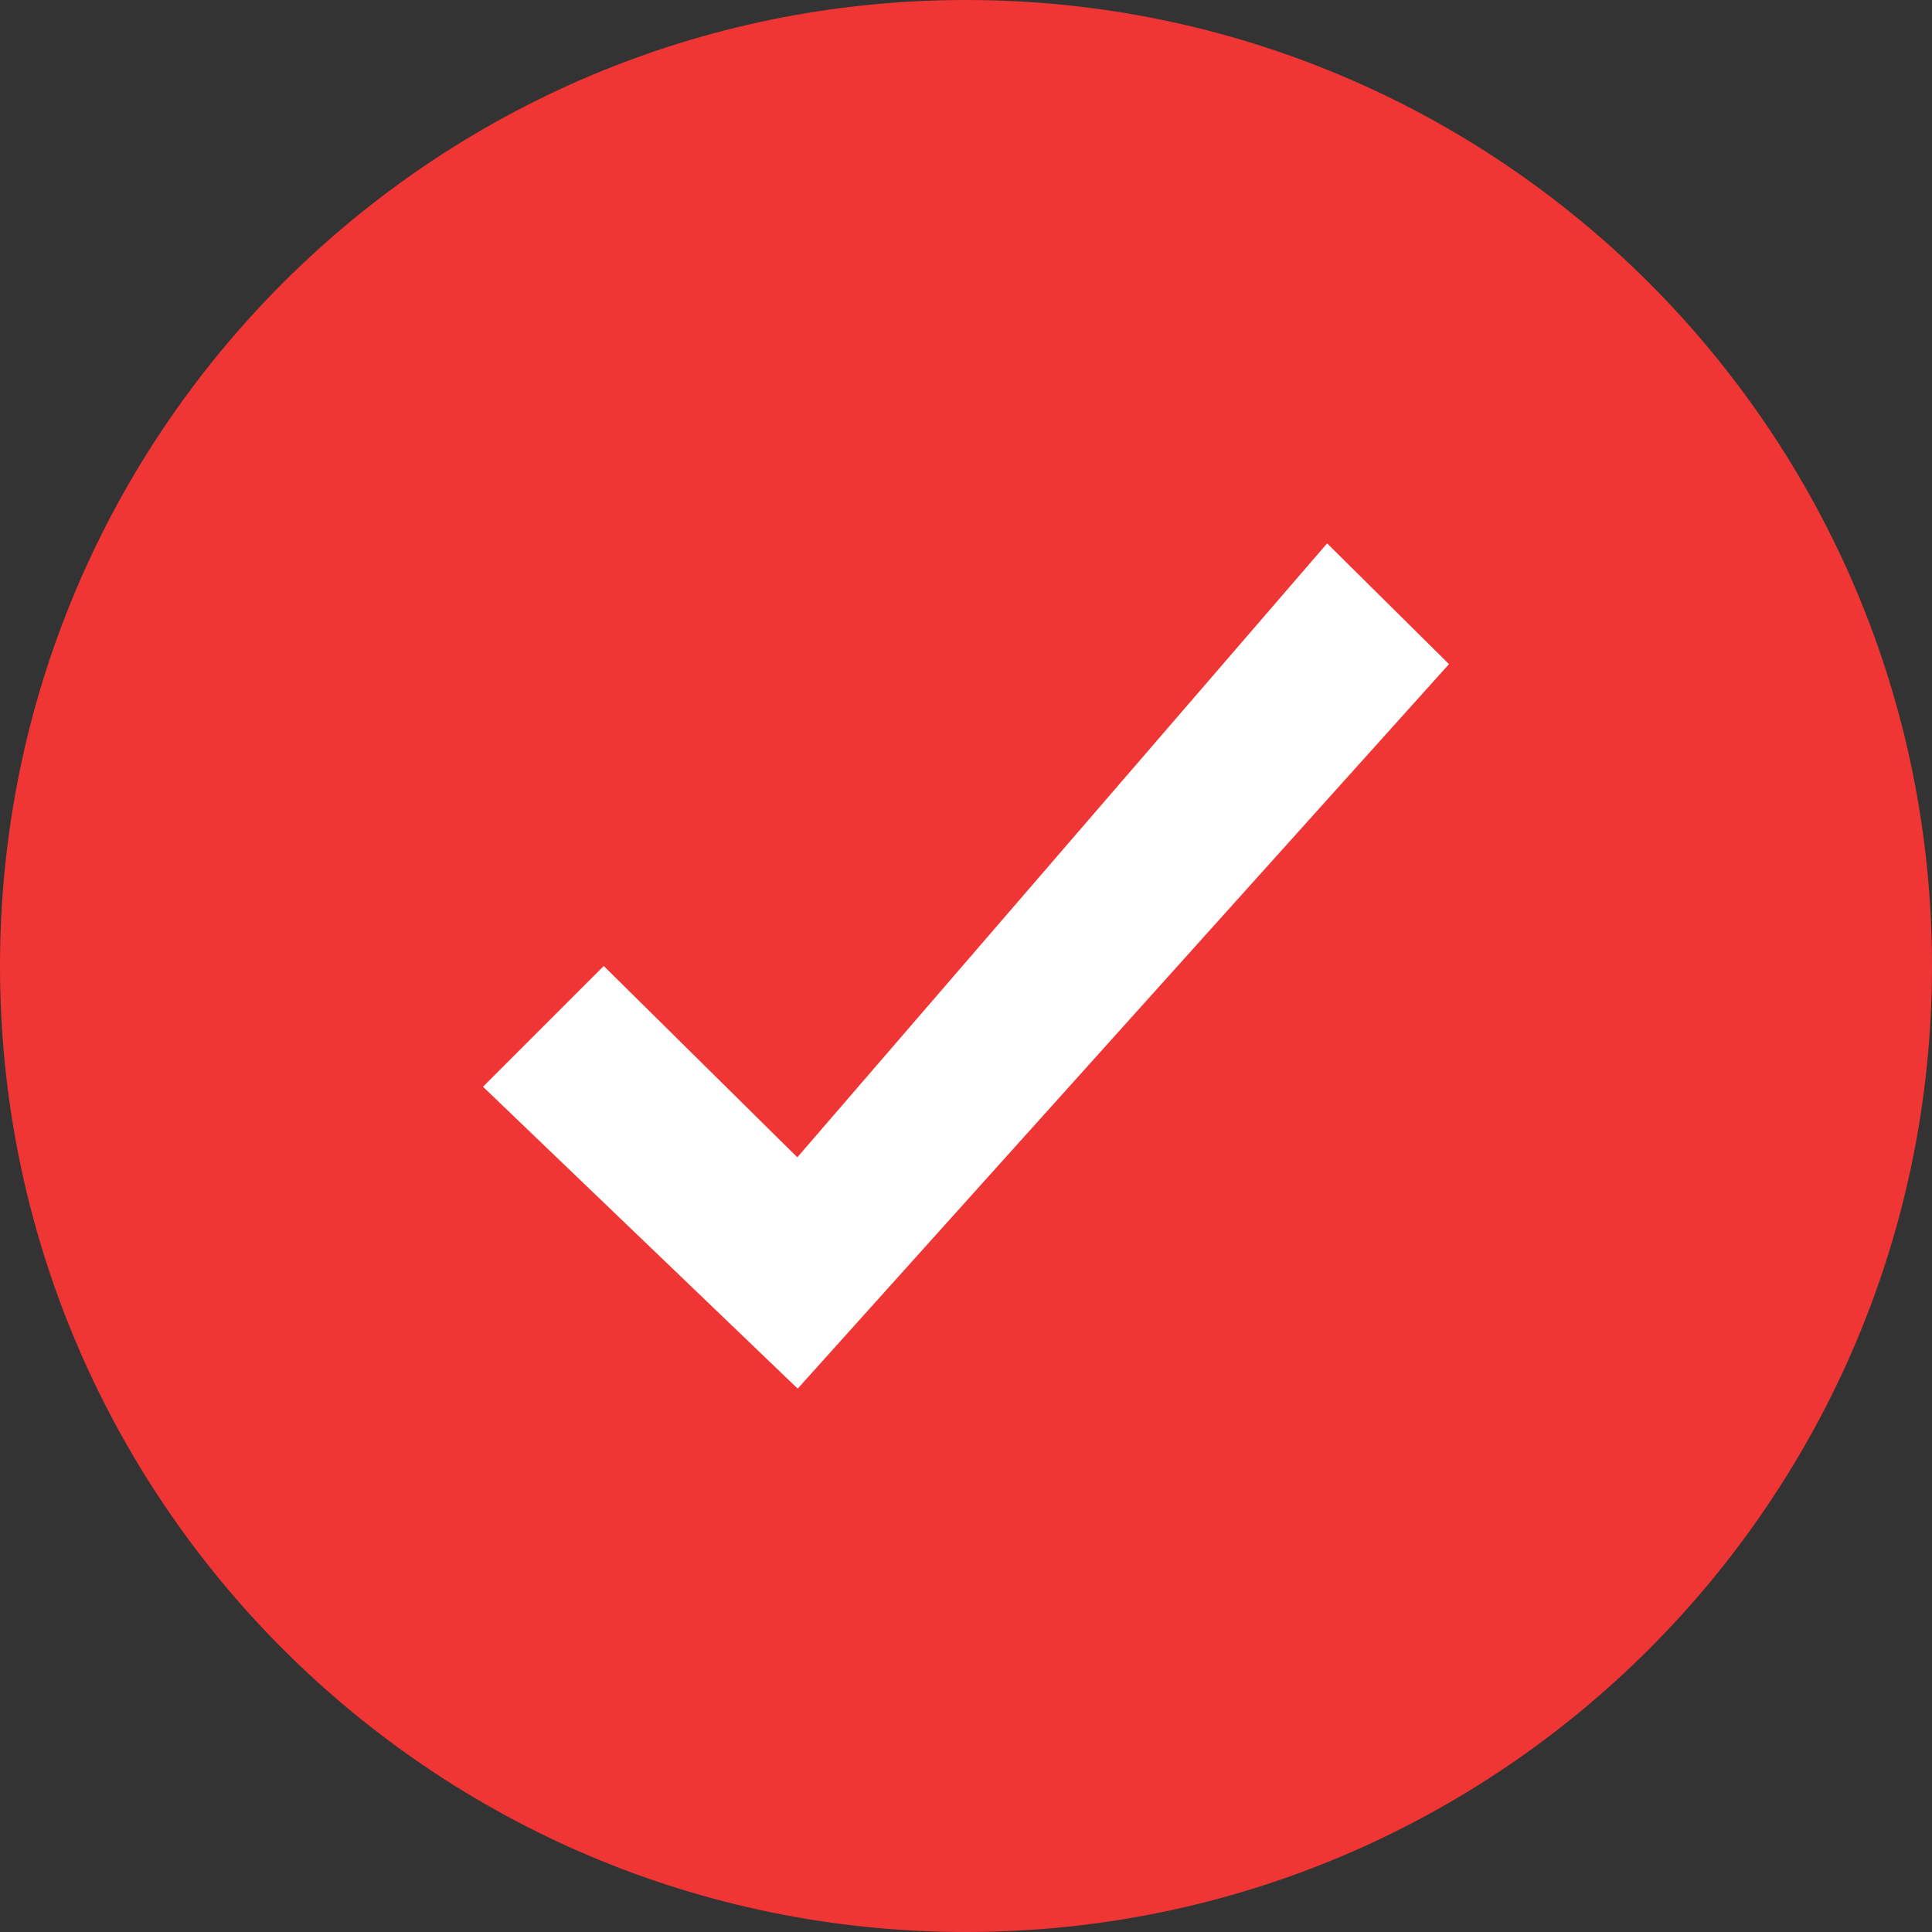 <?xml version="1.0" encoding="UTF-8"?> <!-- Generator: Adobe Illustrator 24.1.3, SVG Export Plug-In . SVG Version: 6.00 Build 0) --> <svg xmlns="http://www.w3.org/2000/svg" xmlns:xlink="http://www.w3.org/1999/xlink" id="Capa_1" x="0px" y="0px" viewBox="0 0 512 512" style="enable-background:new 0 0 512 512;" xml:space="preserve"><rect x="0" y="0" width="512" height="512" fill="#333333" stroke="none"/> <style type="text/css"> .st0{fill:#F03535;} .st1{fill:#FFFFFF;} </style> <circle class="st0" cx="255.5" cy="255.5" r="243"></circle> <polygon class="st1" points="211.3,306.7 160,256 128,288 211.4,368 384,176 351.7,144 "></polygon> <path class="st0" d="M256,0C114.6,0,0,114.6,0,256s114.6,256,256,256s256-114.6,256-256 S397.4,0,256,0z M256,472c-119.3,0-216-96.7-216-216S136.7,40,256,40s216,96.7,216,216 S375.3,472,256,472z"></path> </svg> 